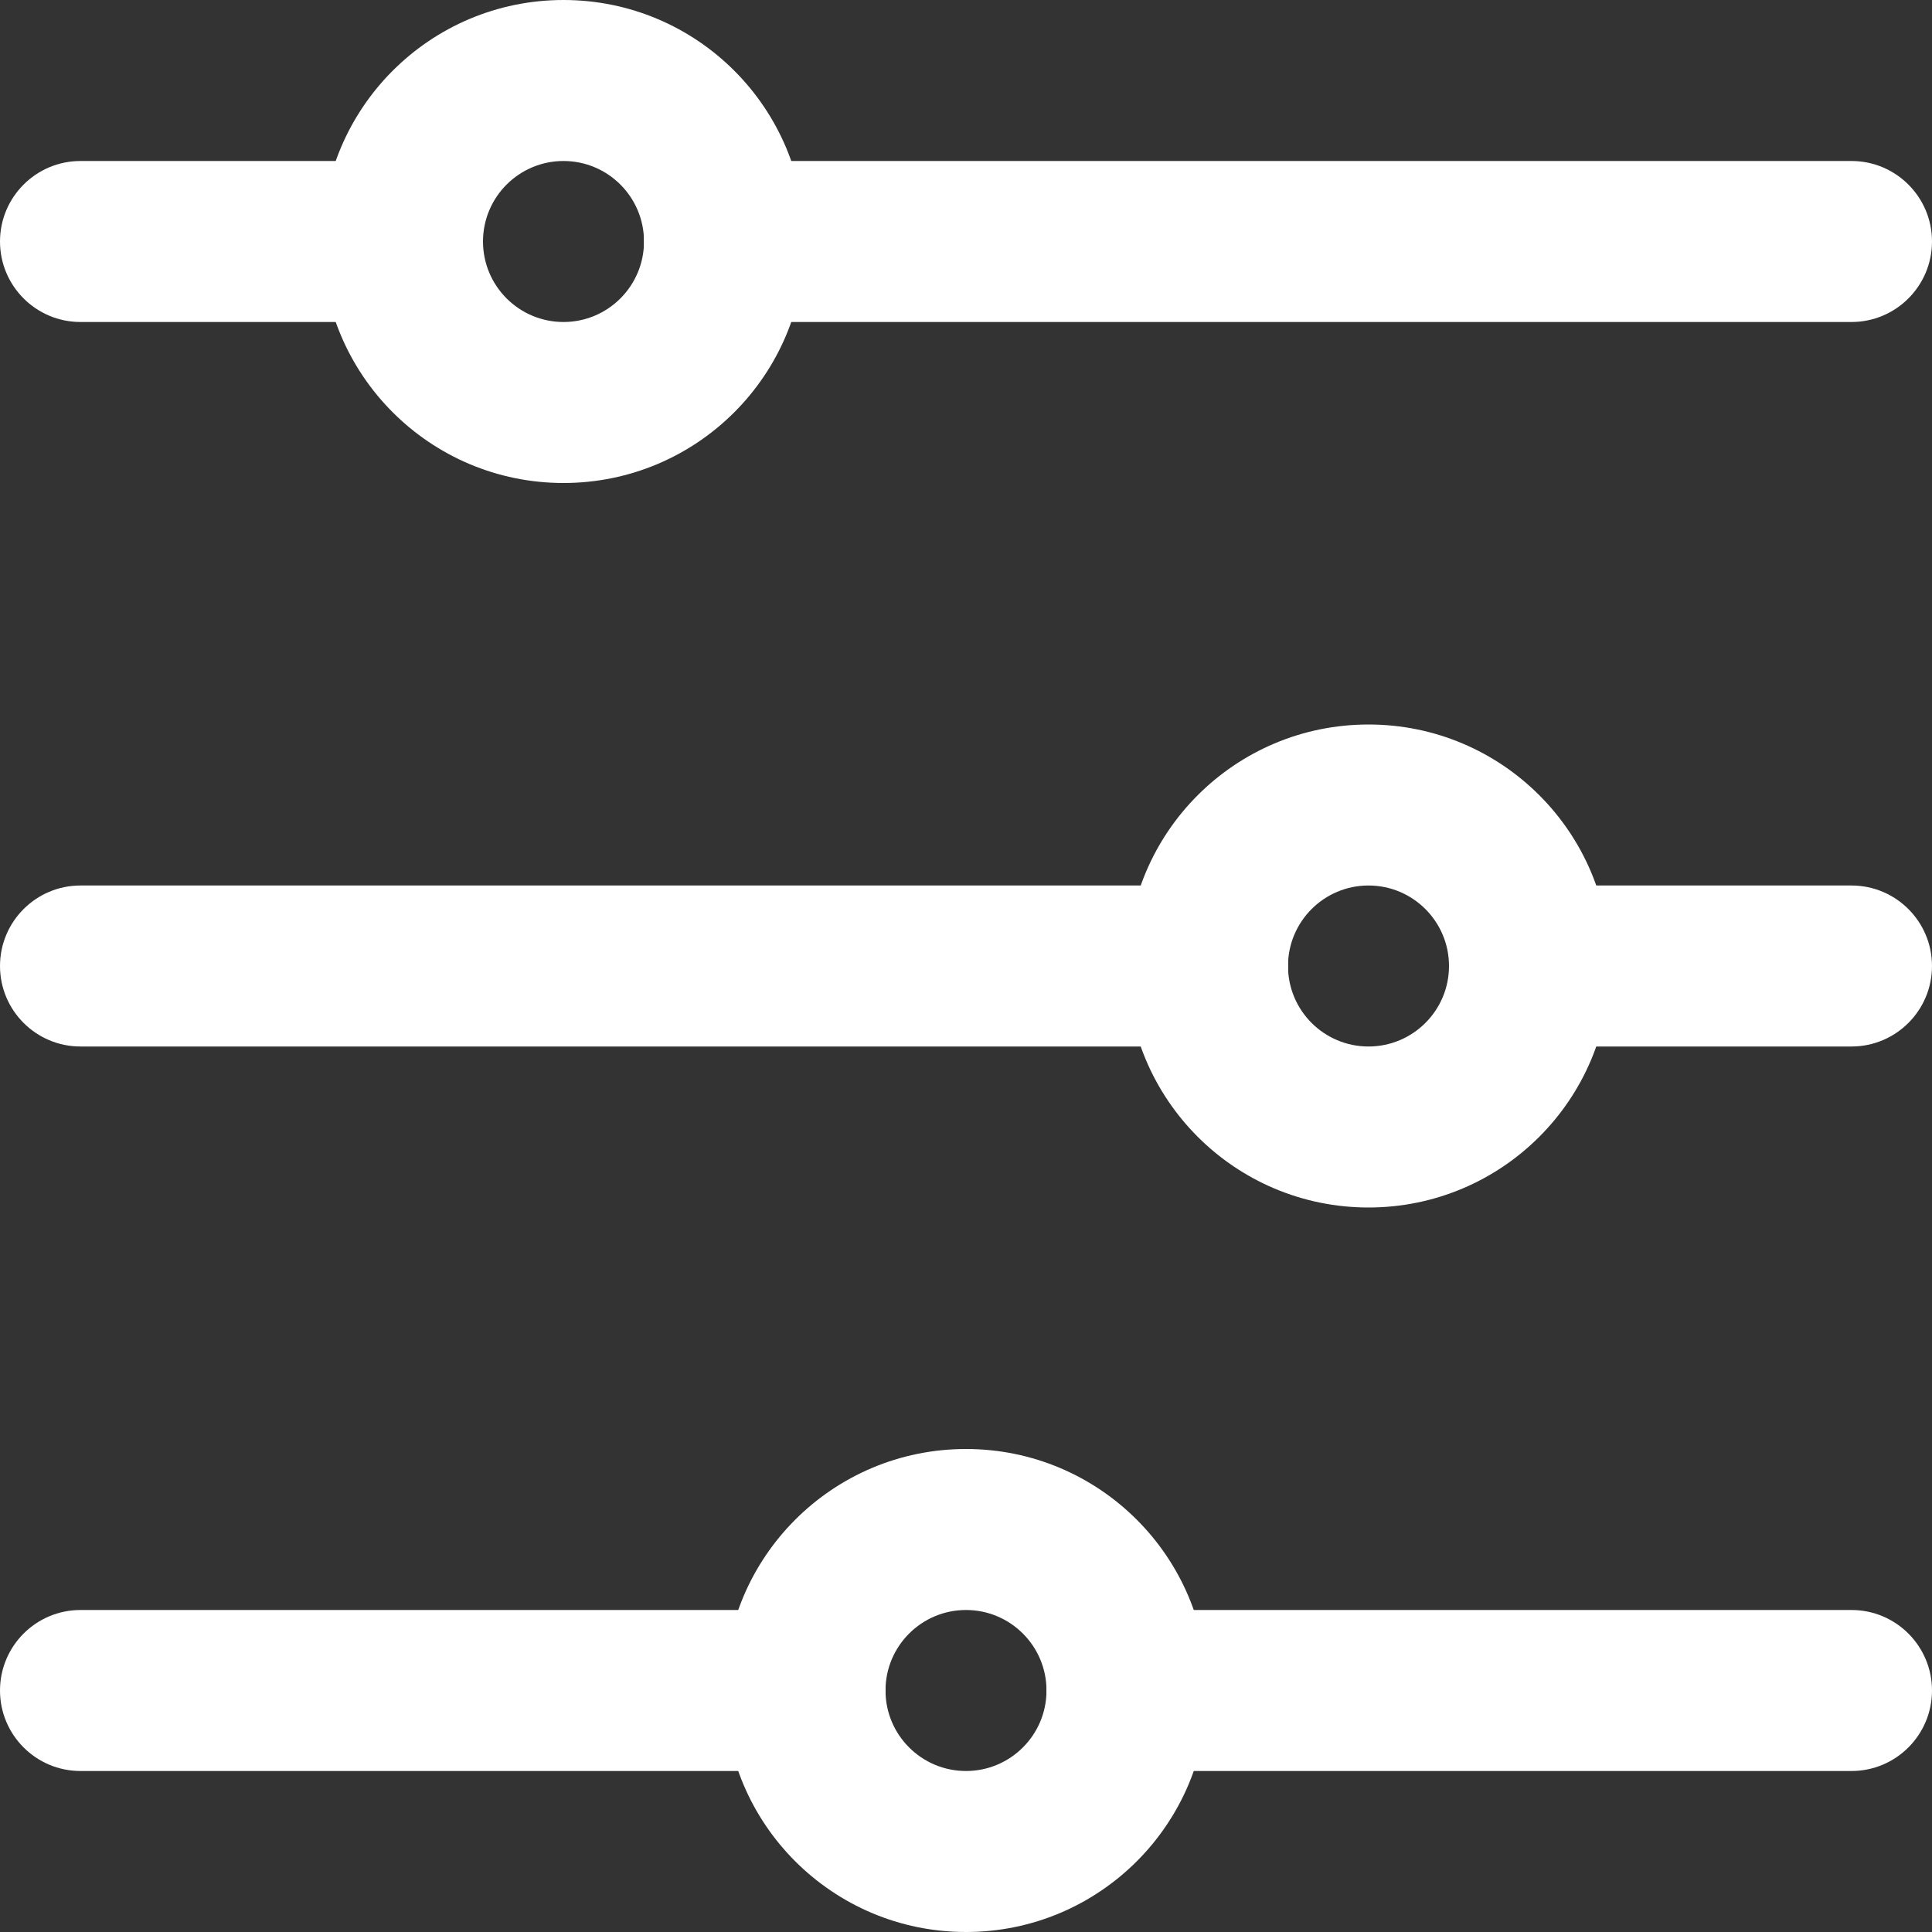 <svg width="15" height="15" viewBox="0 0 15 15" fill="none" xmlns="http://www.w3.org/2000/svg">
<rect x="0" y="0" width="15" height="15" fill="#333333" stroke="none"/>
<path fill-rule="evenodd" clip-rule="evenodd" d="M7.5 13.75C7.845 13.75 8.125 13.47 8.125 13.125C8.125 12.78 7.845 12.5 7.5 12.5C7.155 12.5 6.875 12.78 6.875 13.125C6.875 13.47 7.155 13.75 7.5 13.75ZM7.5 15C8.536 15 9.375 14.161 9.375 13.125C9.375 12.089 8.536 11.25 7.5 11.25C6.464 11.25 5.625 12.089 5.625 13.125C5.625 14.161 6.464 15 7.5 15Z" fill="white"/>
<path d="M0 13.125C0 12.78 0.28 12.5 0.625 12.5H6.25C6.595 12.5 6.875 12.78 6.875 13.125C6.875 13.47 6.595 13.75 6.25 13.75H0.625C0.28 13.75 0 13.47 0 13.125Z" fill="white"/>
<path d="M8.125 13.125C8.125 12.78 8.405 12.5 8.75 12.5H14.375C14.72 12.5 15 12.78 15 13.125C15 13.47 14.72 13.75 14.375 13.75H8.75C8.405 13.75 8.125 13.47 8.125 13.125Z" fill="white"/>
<path fill-rule="evenodd" clip-rule="evenodd" d="M10.625 8.125C10.97 8.125 11.25 7.845 11.25 7.5C11.25 7.155 10.97 6.875 10.625 6.875C10.28 6.875 10 7.155 10 7.5C10 7.845 10.28 8.125 10.625 8.125ZM10.625 9.375C11.661 9.375 12.5 8.536 12.5 7.5C12.5 6.464 11.661 5.625 10.625 5.625C9.589 5.625 8.75 6.464 8.75 7.5C8.75 8.536 9.589 9.375 10.625 9.375Z" fill="white"/>
<path d="M0 7.5C0 7.155 0.28 6.875 0.625 6.875H9.375C9.72 6.875 10 7.155 10 7.5C10 7.845 9.72 8.125 9.375 8.125H0.625C0.28 8.125 0 7.845 0 7.5Z" fill="white"/>
<path d="M11.25 7.5C11.25 7.155 11.53 6.875 11.875 6.875H14.375C14.72 6.875 15 7.155 15 7.5C15 7.845 14.72 8.125 14.375 8.125H11.875C11.53 8.125 11.25 7.845 11.25 7.5Z" fill="white"/>
<path fill-rule="evenodd" clip-rule="evenodd" d="M4.375 2.5C4.72 2.5 5 2.22 5 1.875C5 1.53 4.72 1.25 4.375 1.25C4.03 1.25 3.75 1.53 3.75 1.875C3.75 2.22 4.03 2.5 4.375 2.5ZM4.375 3.75C5.411 3.75 6.25 2.911 6.25 1.875C6.25 0.839 5.411 0 4.375 0C3.339 0 2.5 0.839 2.5 1.875C2.5 2.911 3.339 3.75 4.375 3.75Z" fill="white"/>
<path d="M0 1.875C0 1.53 0.28 1.25 0.625 1.25H3.125C3.47 1.25 3.75 1.53 3.75 1.875C3.75 2.22 3.47 2.5 3.125 2.5H0.625C0.28 2.5 0 2.22 0 1.875Z" fill="white"/>
<path d="M5 1.875C5 1.53 5.28 1.25 5.625 1.25H14.375C14.72 1.25 15 1.53 15 1.875C15 2.22 14.72 2.5 14.375 2.5H5.625C5.28 2.5 5 2.22 5 1.875Z" fill="white"/>
</svg>
